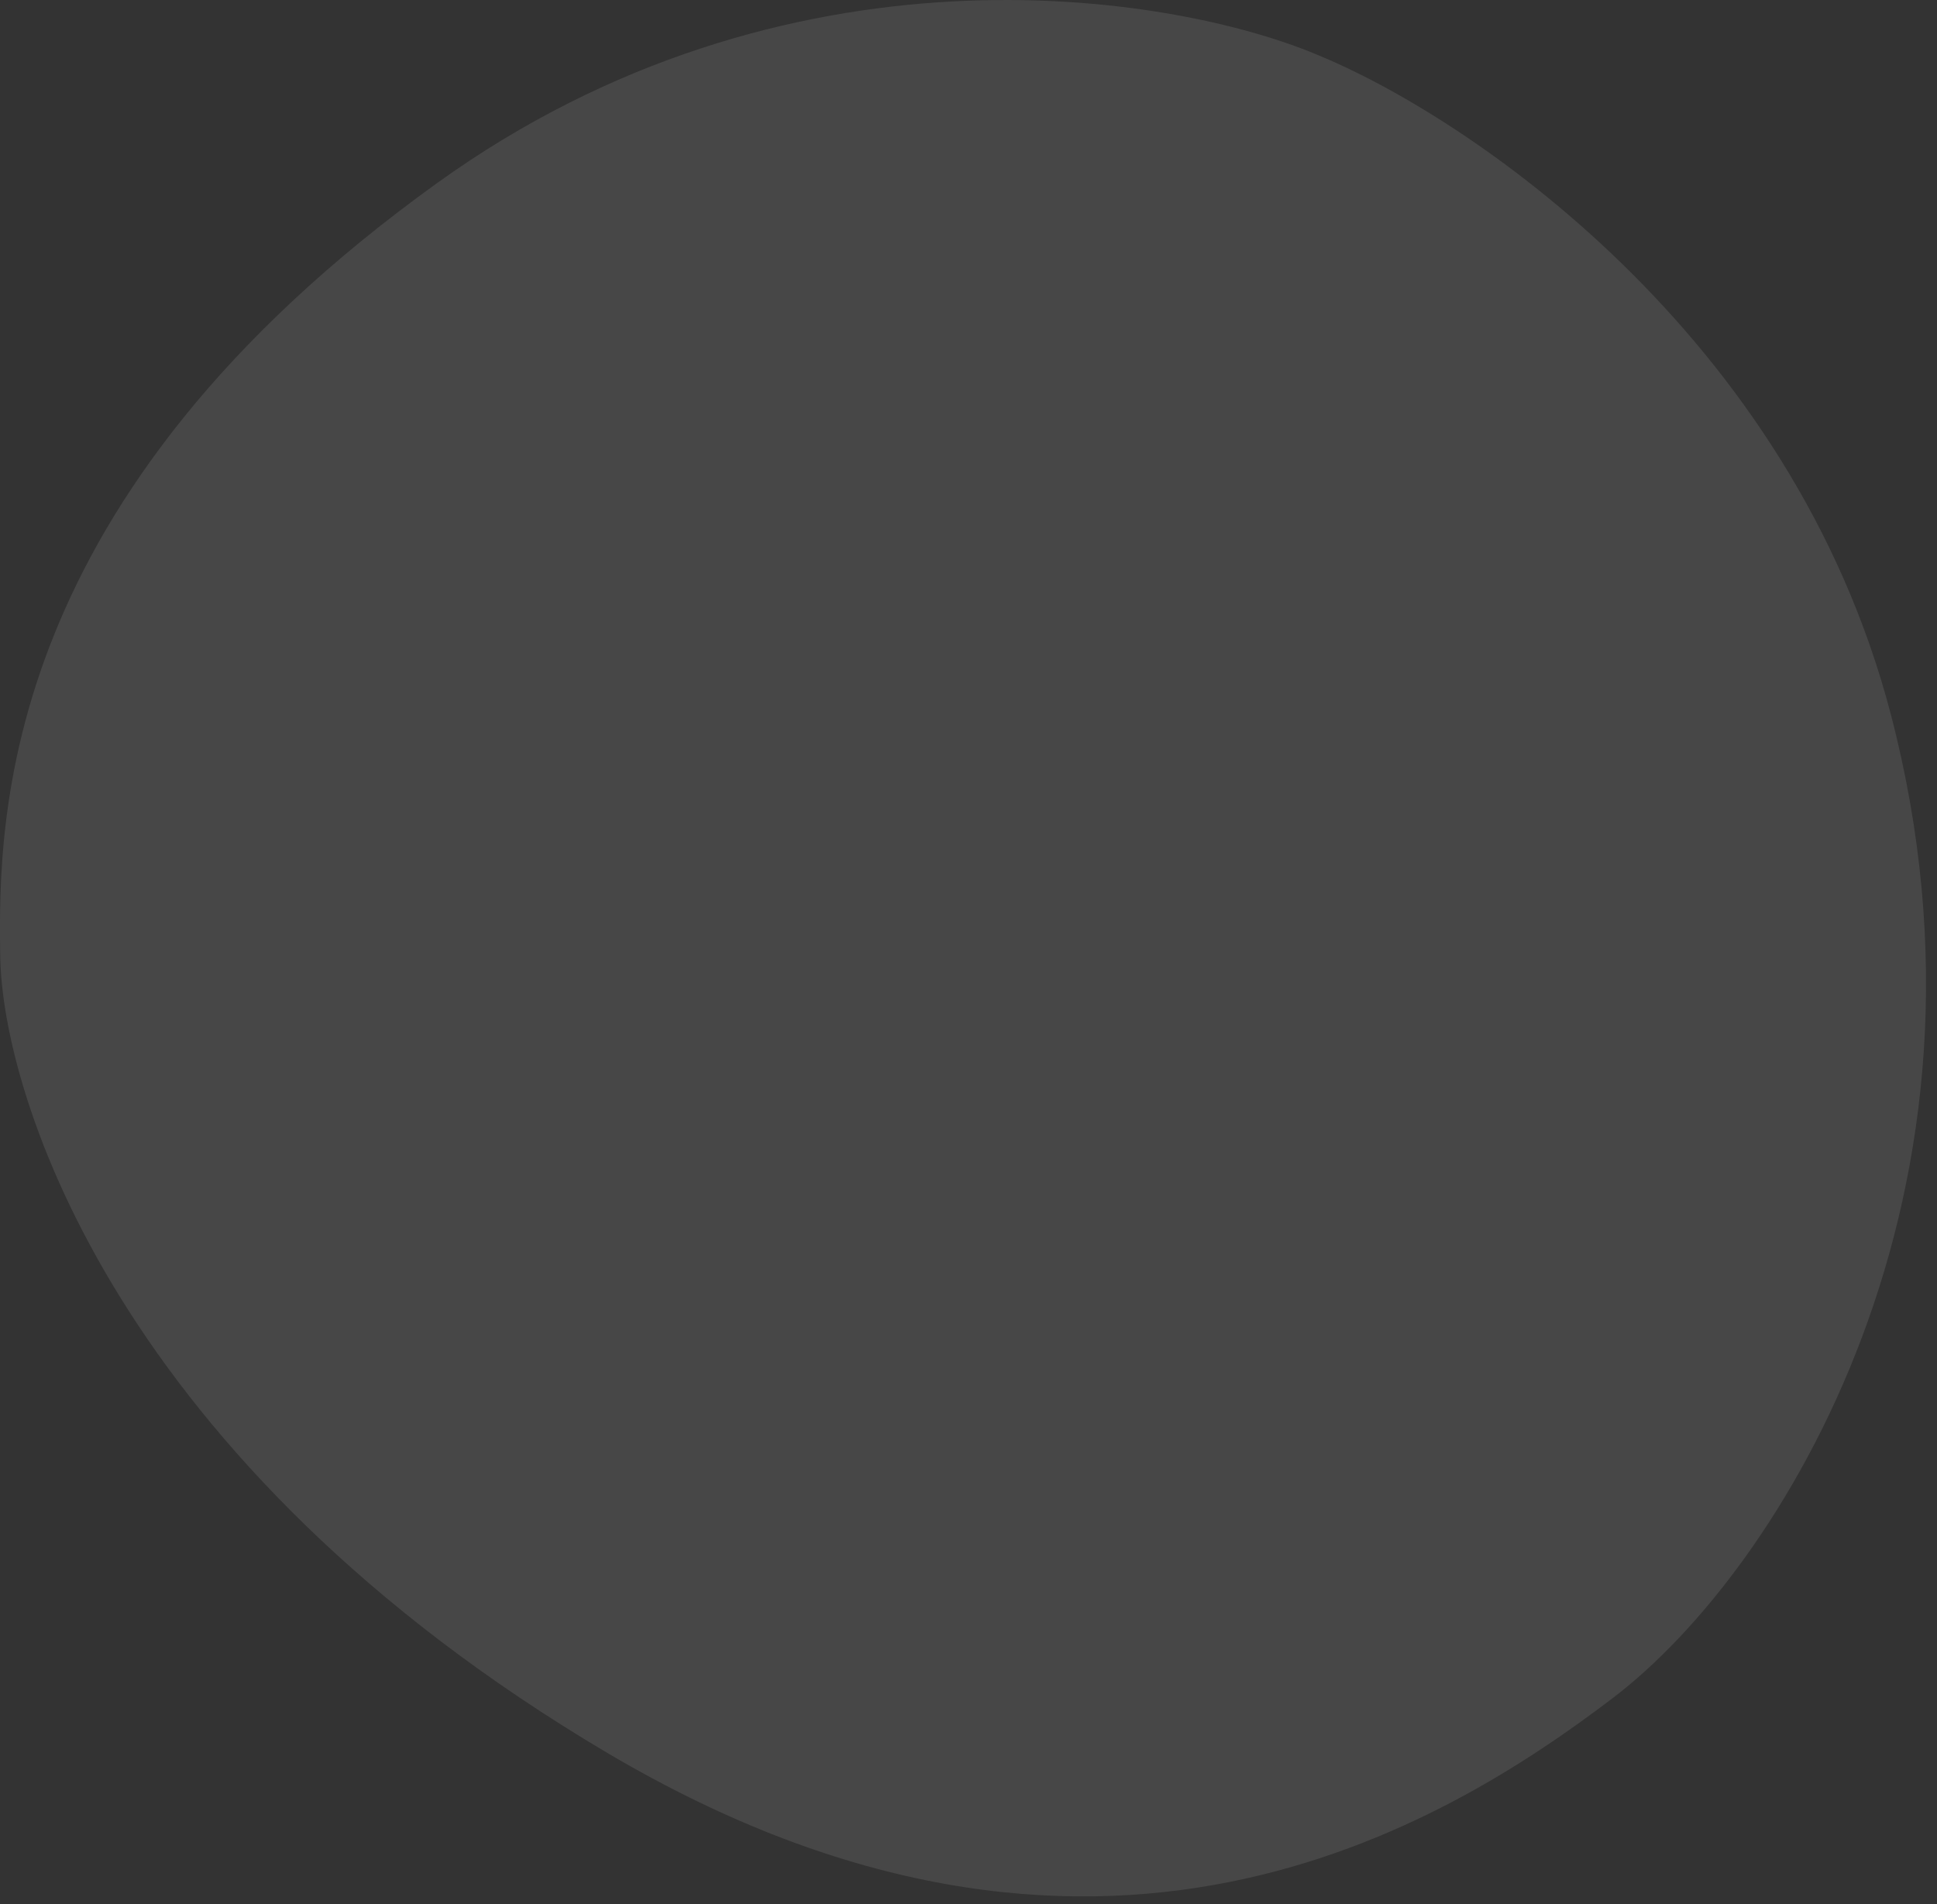 <?xml version="1.0" encoding="UTF-8"?> <svg xmlns="http://www.w3.org/2000/svg" width="60" height="59" viewBox="0 0 60 59" fill="none"><rect x="0" y="0" width="60" height="59" fill="#333333" stroke="none"/> <path opacity="0.1" d="M58.572 22.141C55.49 10.317 45.425 3.579 40.779 1.687C36.202 -0.227 24.344 -2.109 13.528 5.68C0.007 15.417 -0.063 25.293 0.007 29.636C0.078 33.979 3.65 45.327 18.782 54.293C33.913 63.259 44.702 56.605 49.956 52.612C55.21 48.619 62.425 36.921 58.572 22.141Z" fill="white"></path> </svg> 